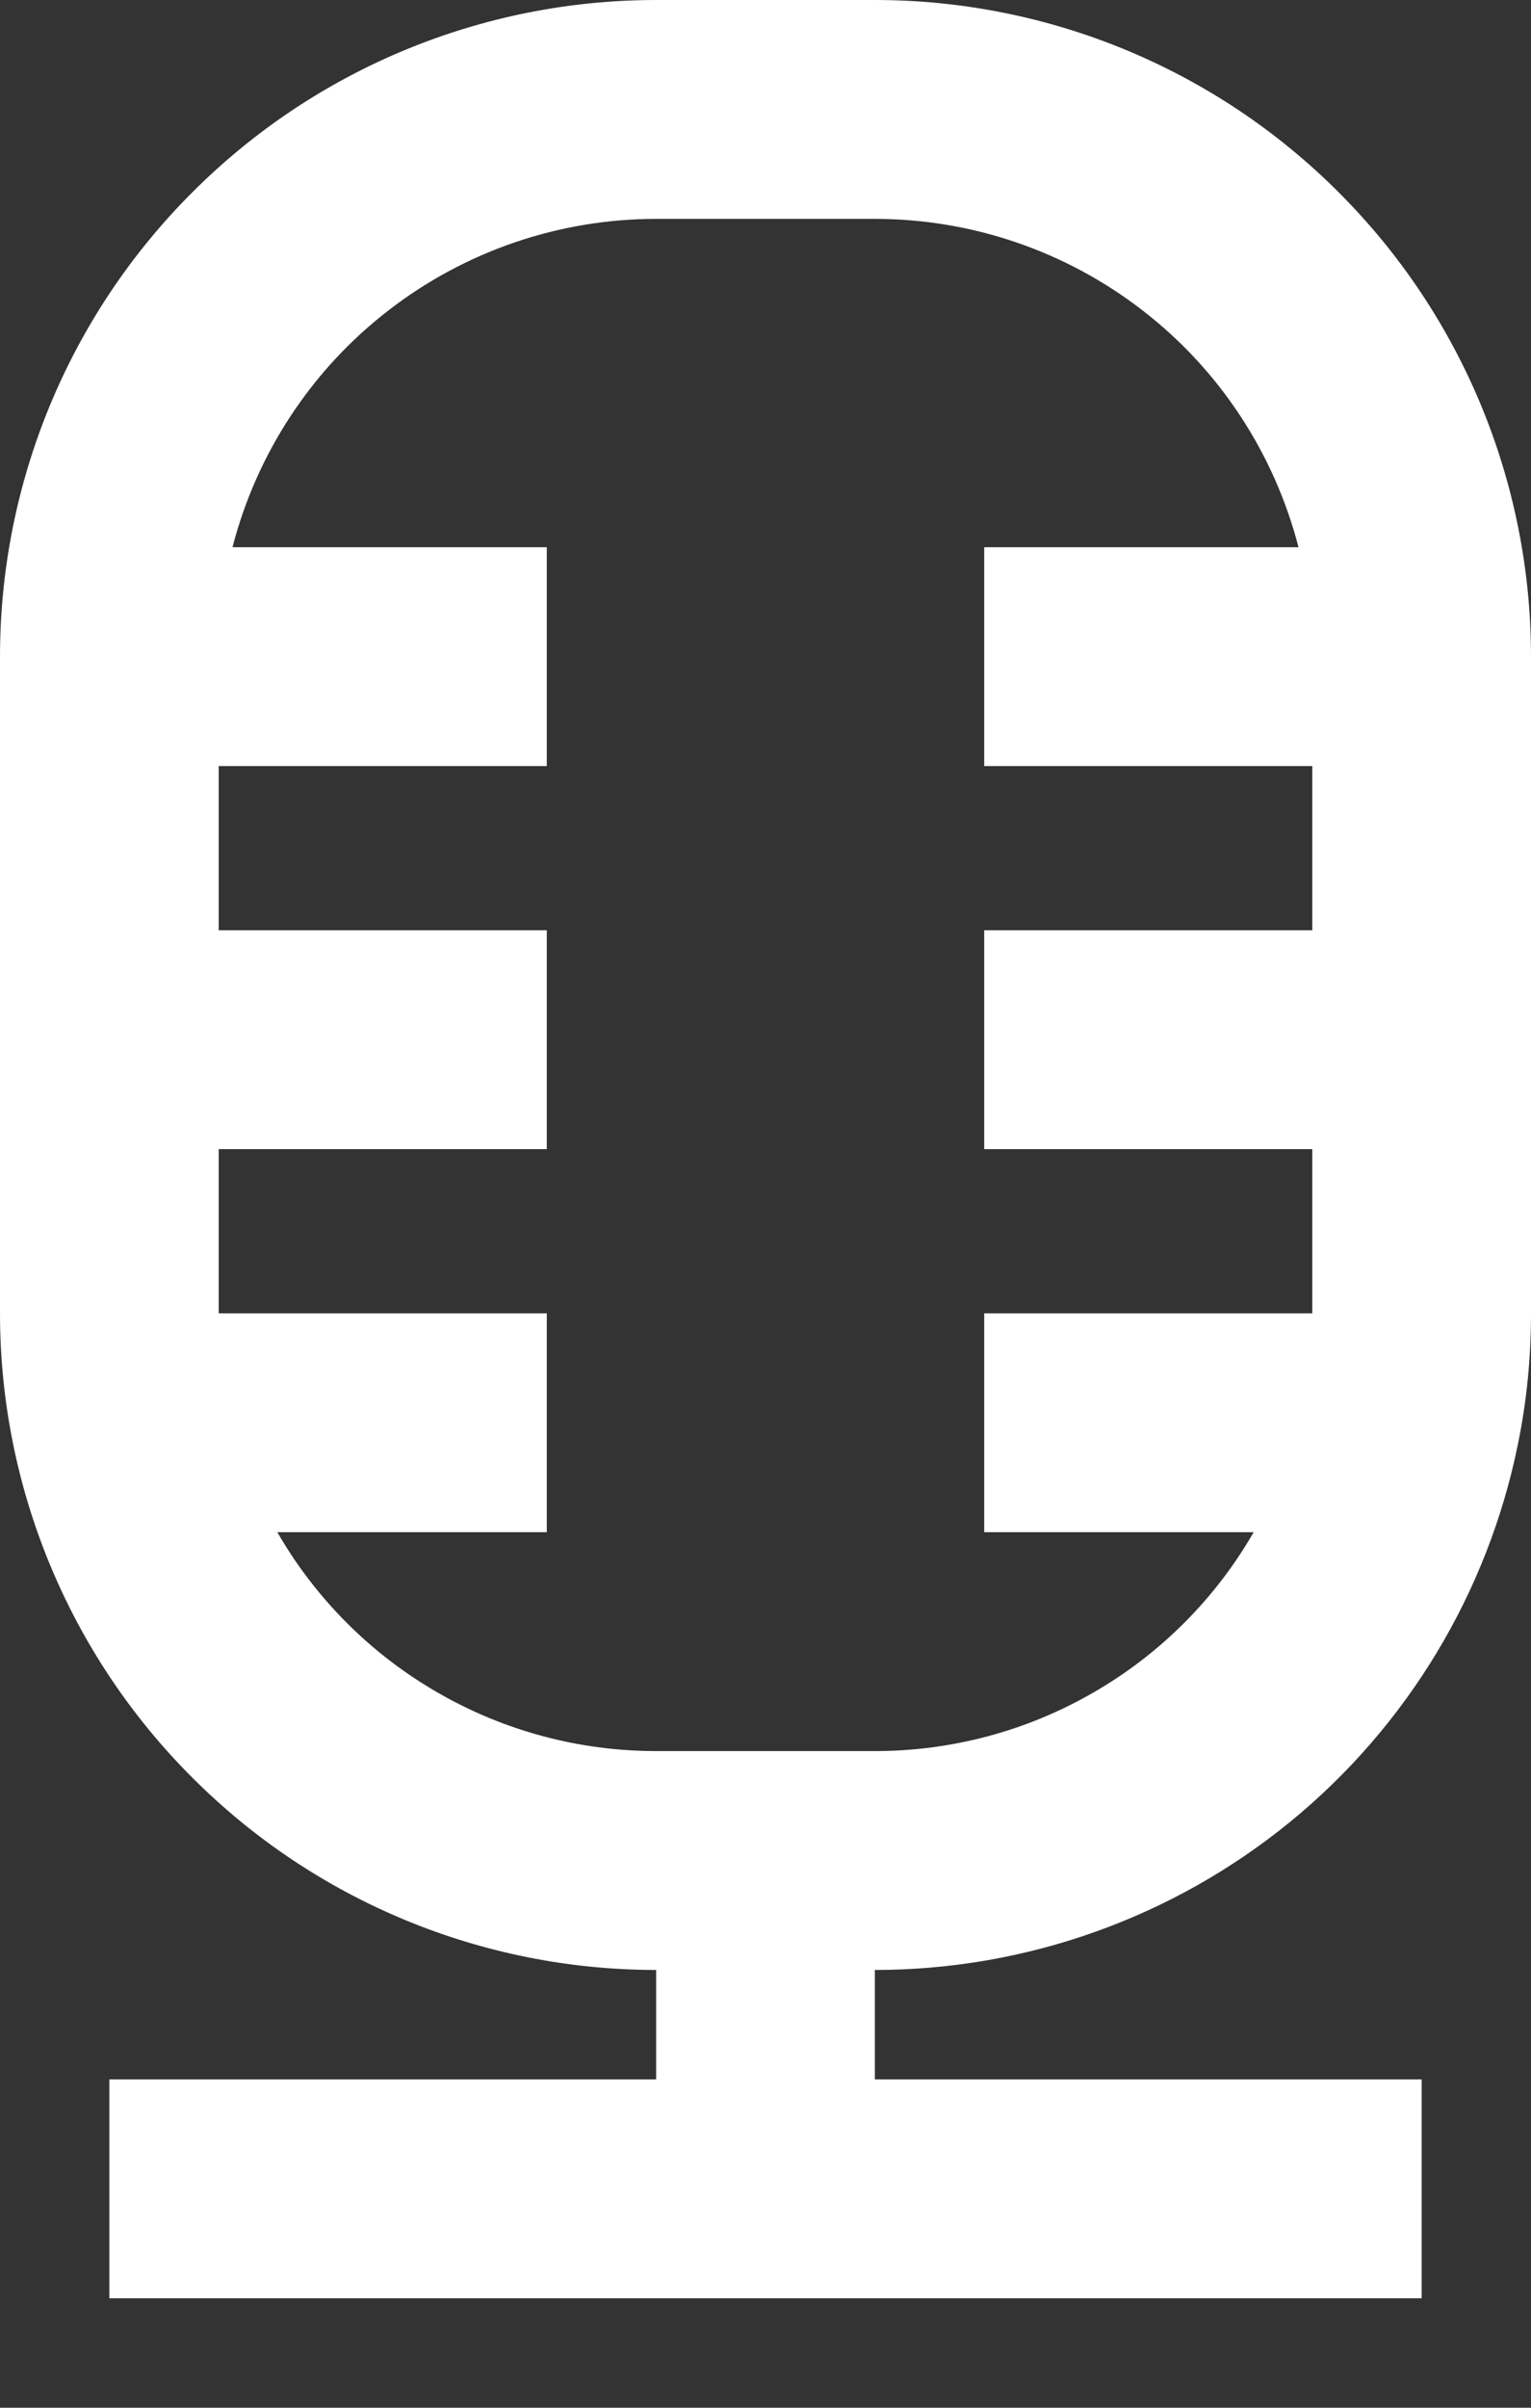 <svg width="7" height="11" viewBox="0 0 7 11" fill="none" xmlns="http://www.w3.org/2000/svg">
<rect x="0" y="0" width="7" height="11" fill="#333333" stroke="none"/>
<path d="M0 3C0 2.204 0.316 1.441 0.879 0.879C1.441 0.316 2.204 0 3 0H4C4.796 0 5.559 0.316 6.121 0.879C6.684 1.441 7 2.204 7 3V6C7 6.205 6.98 6.405 6.94 6.599C6.802 7.277 6.434 7.886 5.898 8.324C5.362 8.761 4.692 9 4 9V9.5H6.5V10.5H0.5V9.5H3V9C2.204 9 1.441 8.684 0.879 8.121C0.316 7.559 0 6.796 0 6V3ZM1 5.25V6H2.5V7H1.268C1.443 7.304 1.696 7.557 2 7.732C2.304 7.908 2.649 8 3 8H4C4.351 8 4.696 7.908 5 7.732C5.304 7.557 5.557 7.304 5.732 7H4.5V6H6V5.25H4.5V4.25H6V3.5H4.5V2.5H5.937C5.826 2.071 5.576 1.69 5.225 1.419C4.874 1.147 4.443 1 4 1H3C2.557 1 2.126 1.147 1.775 1.419C1.424 1.69 1.174 2.071 1.063 2.5H2.5V3.5H1V4.25H2.5V5.25H1Z" fill="white"/>
</svg>
